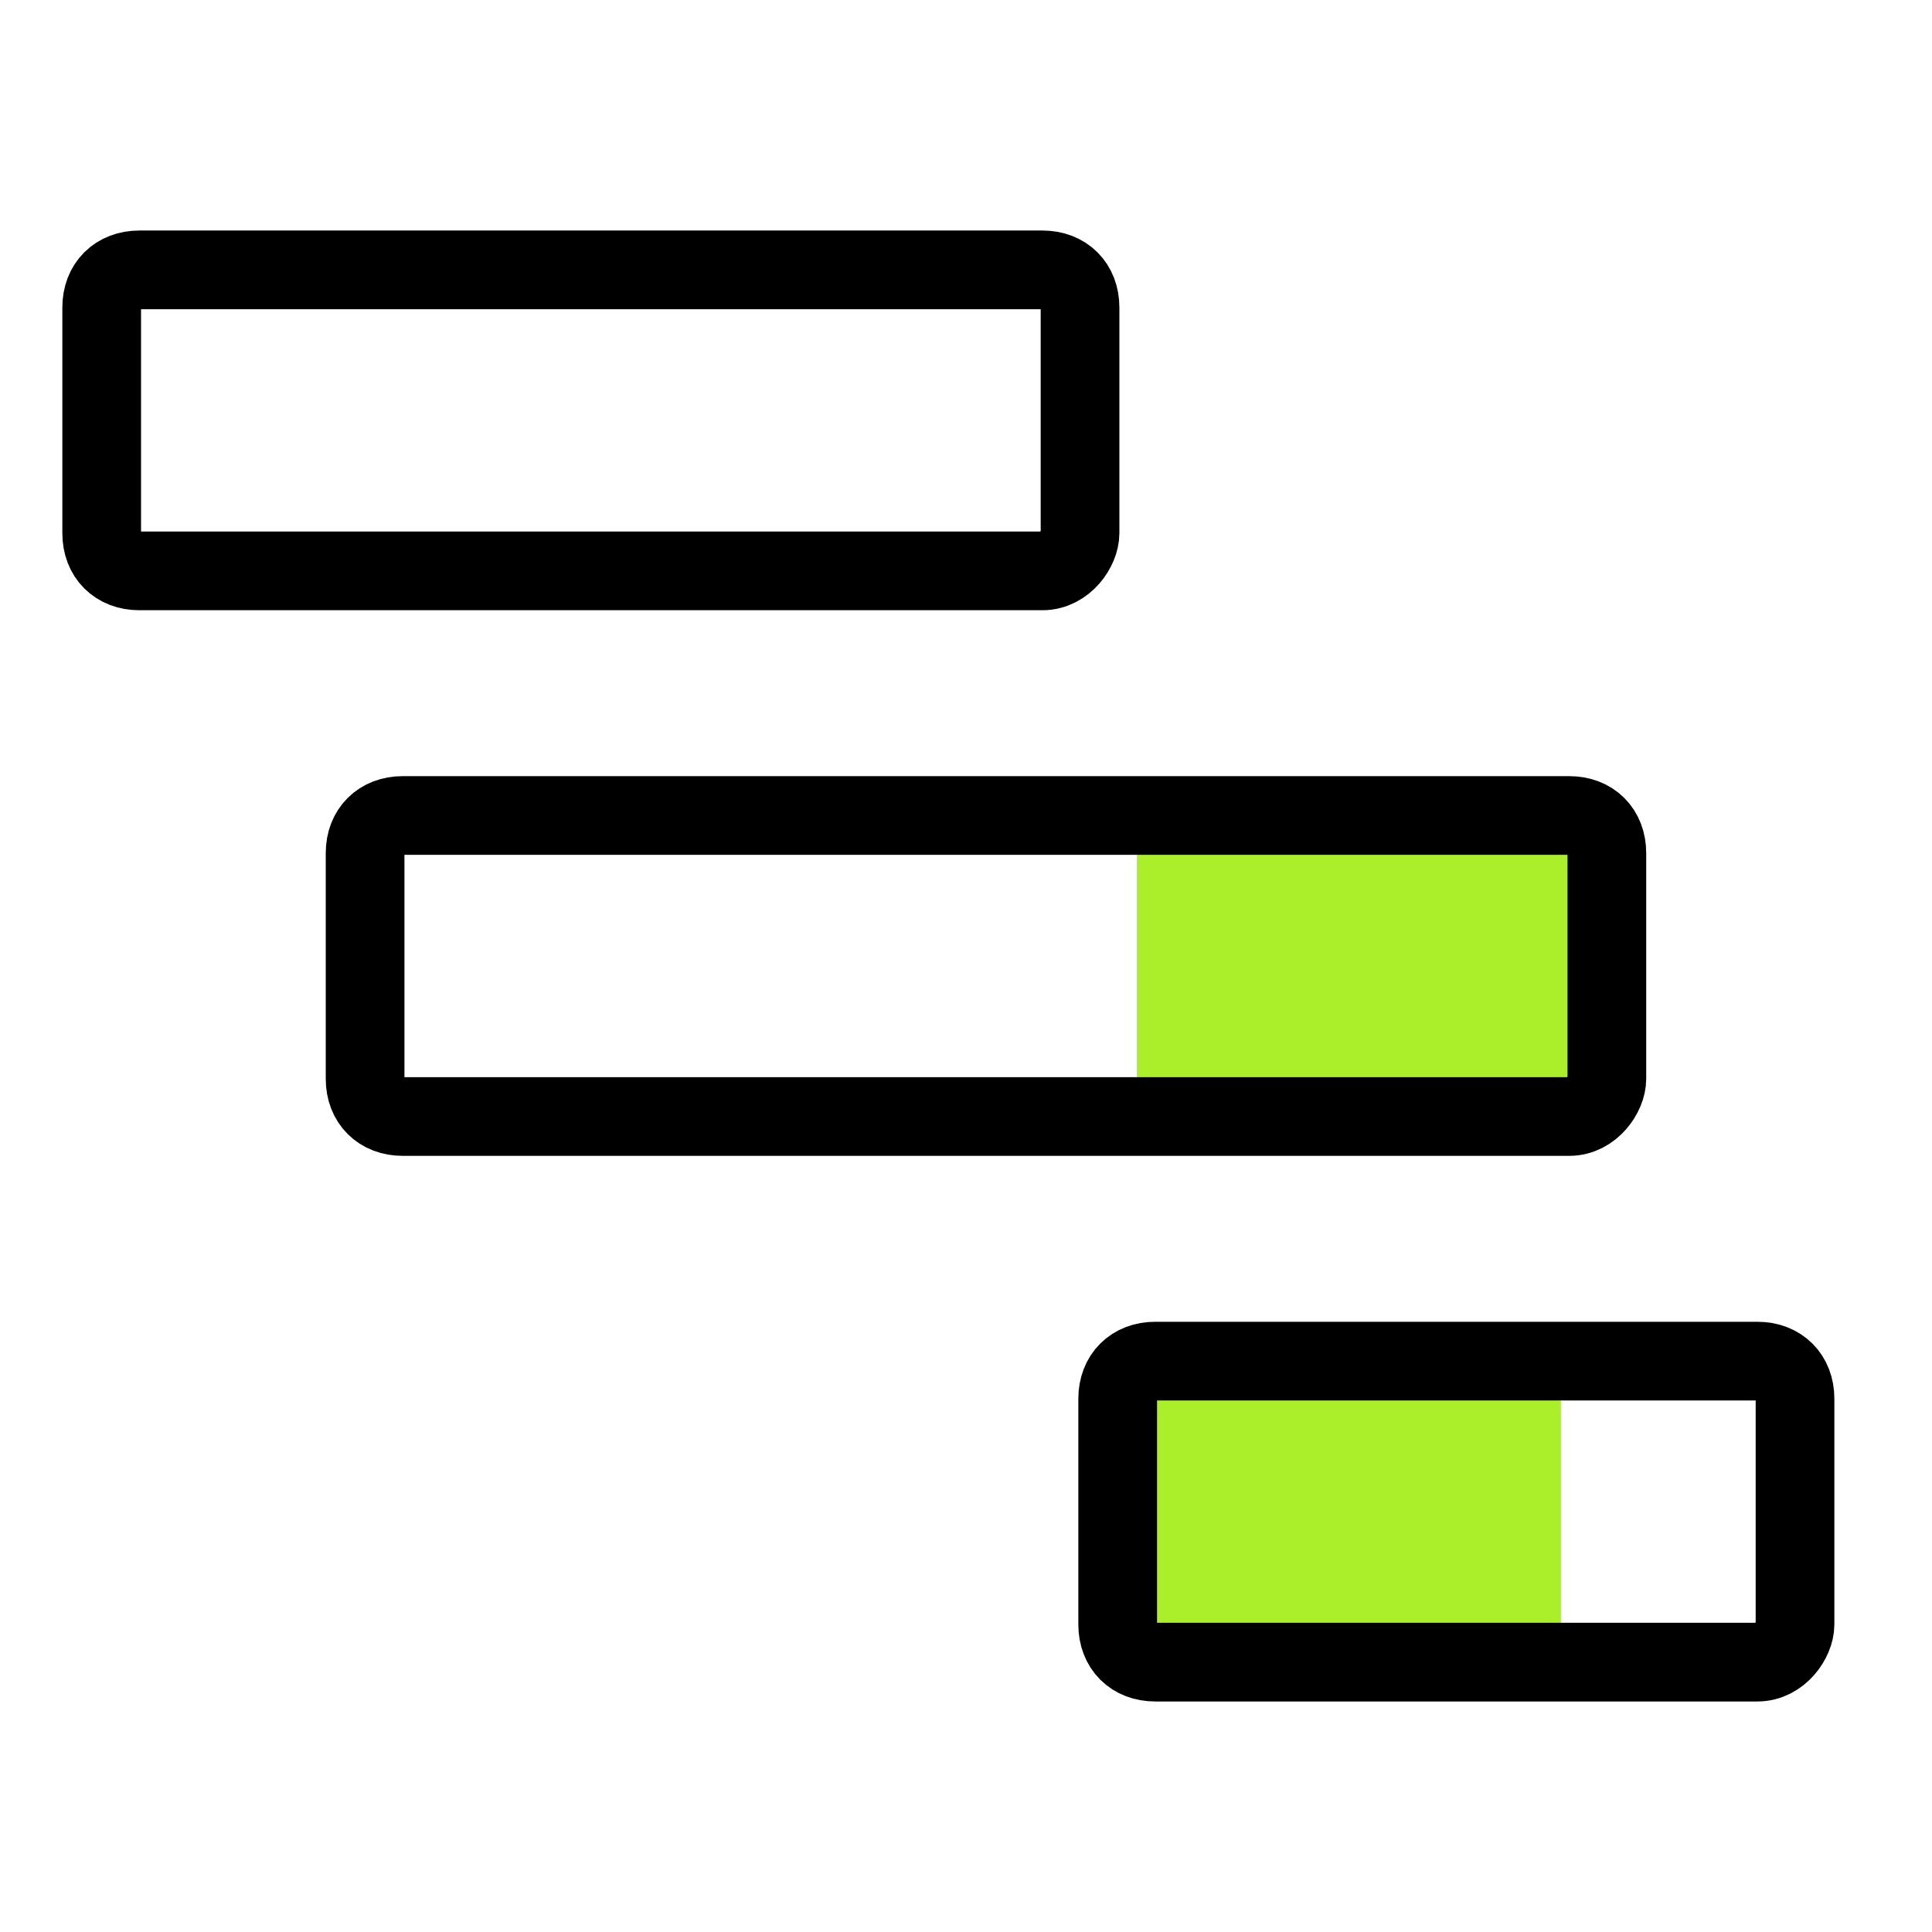 <svg width="41" height="41" viewBox="0 0 41 41" fill="none" xmlns="http://www.w3.org/2000/svg">
<path d="M33.822 23.5H24.428C24.246 23.5 24.125 23.2 24.125 22.75V18.25C24.125 17.8 24.246 17.5 24.428 17.5H33.822C34.004 17.5 34.125 17.8 34.125 18.25V22.75C34.125 23.05 34.004 23.5 33.822 23.5Z" fill="#AAEF29"/>
<path d="M32.625 35.5H24.625C24.325 35.5 24.125 35.15 24.125 34.625V29.375C24.125 28.85 24.325 28.5 24.625 28.5H32.625C32.925 28.5 33.125 28.85 33.125 29.375V34.625C33.125 34.975 32.925 35.5 32.625 35.5Z" fill="#AAEF29"/>
<path d="M22.122 12.115H2.957C2.478 12.115 2.158 11.796 2.158 11.316V6.525C2.158 6.046 2.478 5.727 2.957 5.727H22.122C22.601 5.727 22.92 6.046 22.92 6.525V11.316C22.92 11.636 22.601 12.115 22.122 12.115Z" stroke="black" stroke-width="1.67" stroke-miterlimit="10" stroke-linecap="round" stroke-linejoin="round"/>
<path d="M33.301 23.694H8.547C8.067 23.694 7.748 23.375 7.748 22.895V18.104C7.748 17.625 8.067 17.306 8.547 17.306H33.301C33.781 17.306 34.1 17.625 34.1 18.104V22.895C34.1 23.215 33.781 23.694 33.301 23.694Z" stroke="black" stroke-width="1.67" stroke-miterlimit="10" stroke-linecap="round" stroke-linejoin="round"/>
<path d="M37.294 35.273H24.517C24.038 35.273 23.719 34.954 23.719 34.475V29.683C23.719 29.204 24.038 28.885 24.517 28.885H37.294C37.773 28.885 38.093 29.204 38.093 29.683V34.475C38.093 34.794 37.773 35.273 37.294 35.273Z" stroke="black" stroke-width="1.67" stroke-miterlimit="10" stroke-linecap="round" stroke-linejoin="round"/>
</svg>
